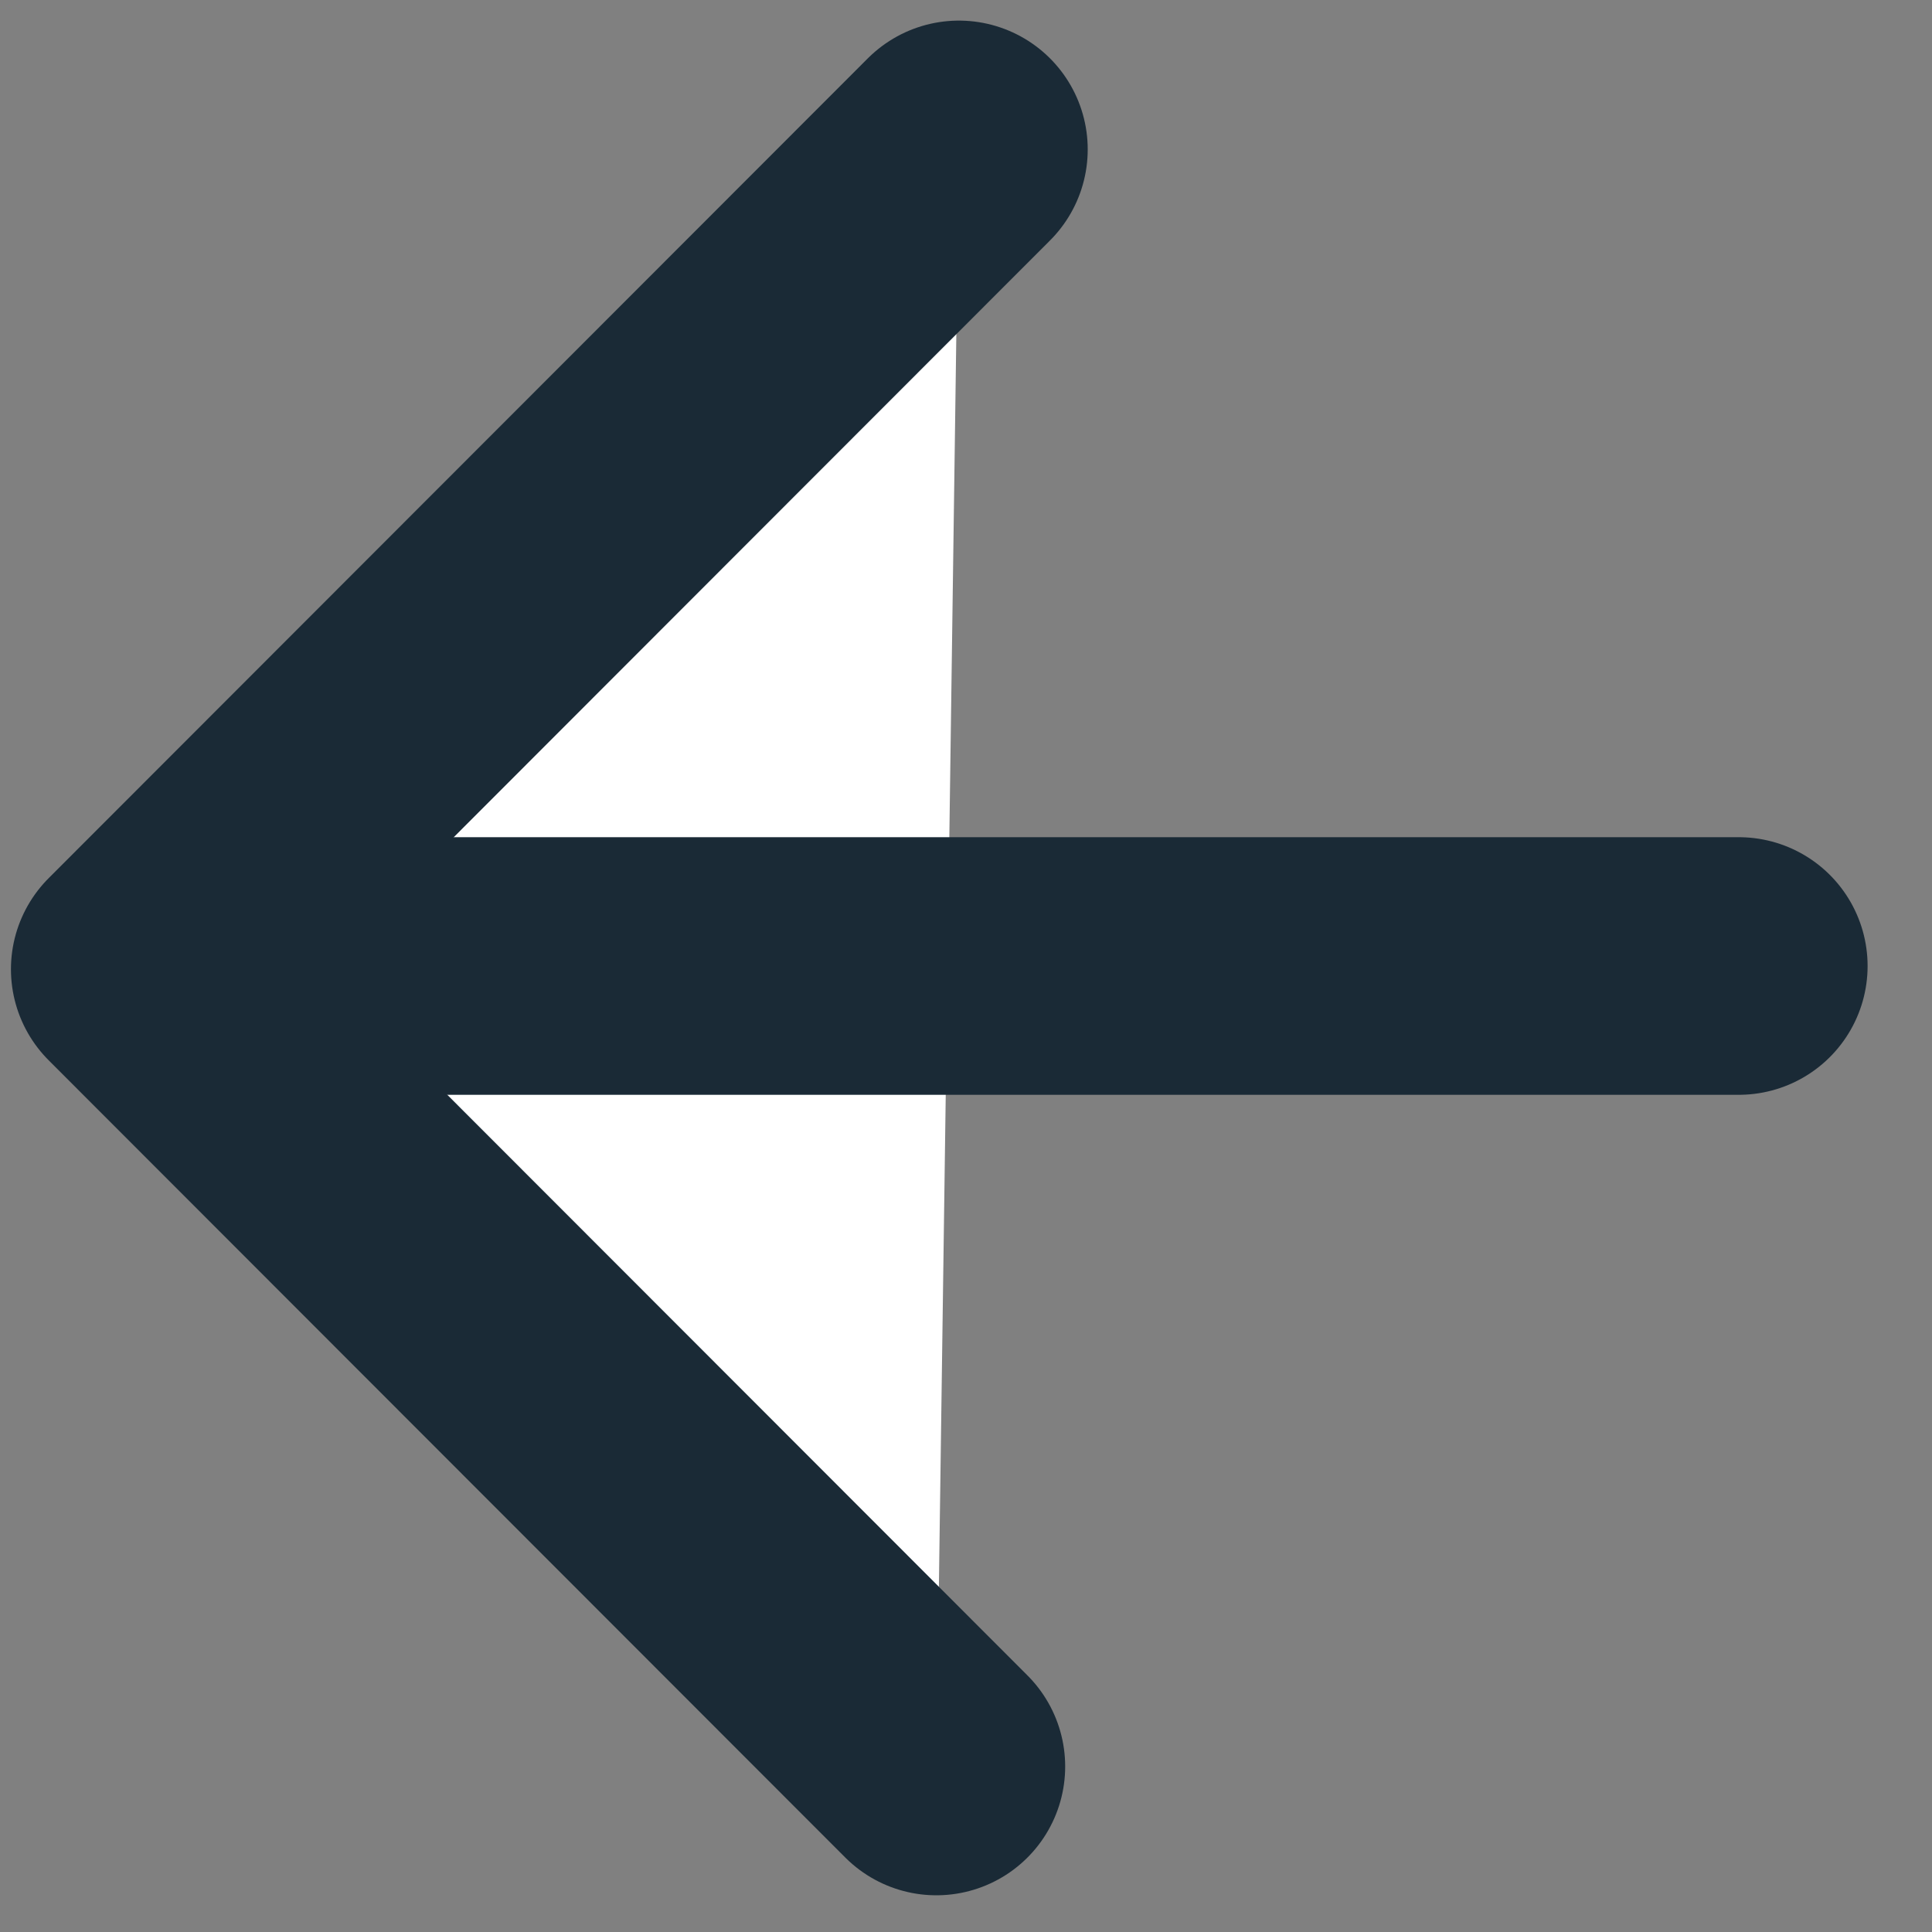 <?xml version="1.0" encoding="utf-8"?>
<!-- Generator: Adobe Illustrator 26.0.0, SVG Export Plug-In . SVG Version: 6.00 Build 0)  -->
<svg version="1.1" id="Layer_1" xmlns="http://www.w3.org/2000/svg" xmlns:xlink="http://www.w3.org/1999/xlink" x="0px" y="0px"
	 viewBox="0 0 30 30" style="enable-background:new 0 0 30 30;" xml:space="preserve">
<rect x="0" y="0" width="30" height="30" fill="#808080" stroke="none"/>
<style type="text/css">
	.st0{fill:#FFFFFF;stroke:#1A2A36;stroke-width:4;stroke-linecap:round;stroke-linejoin:round;stroke-miterlimit:10;}
</style>
<polyline class="st0" points="14.89,2.32 2.17,15.05 14.54,27.43 "/>
<line class="st0" x1="3.06" y1="15" x2="27" y2="15"/>
</svg>
